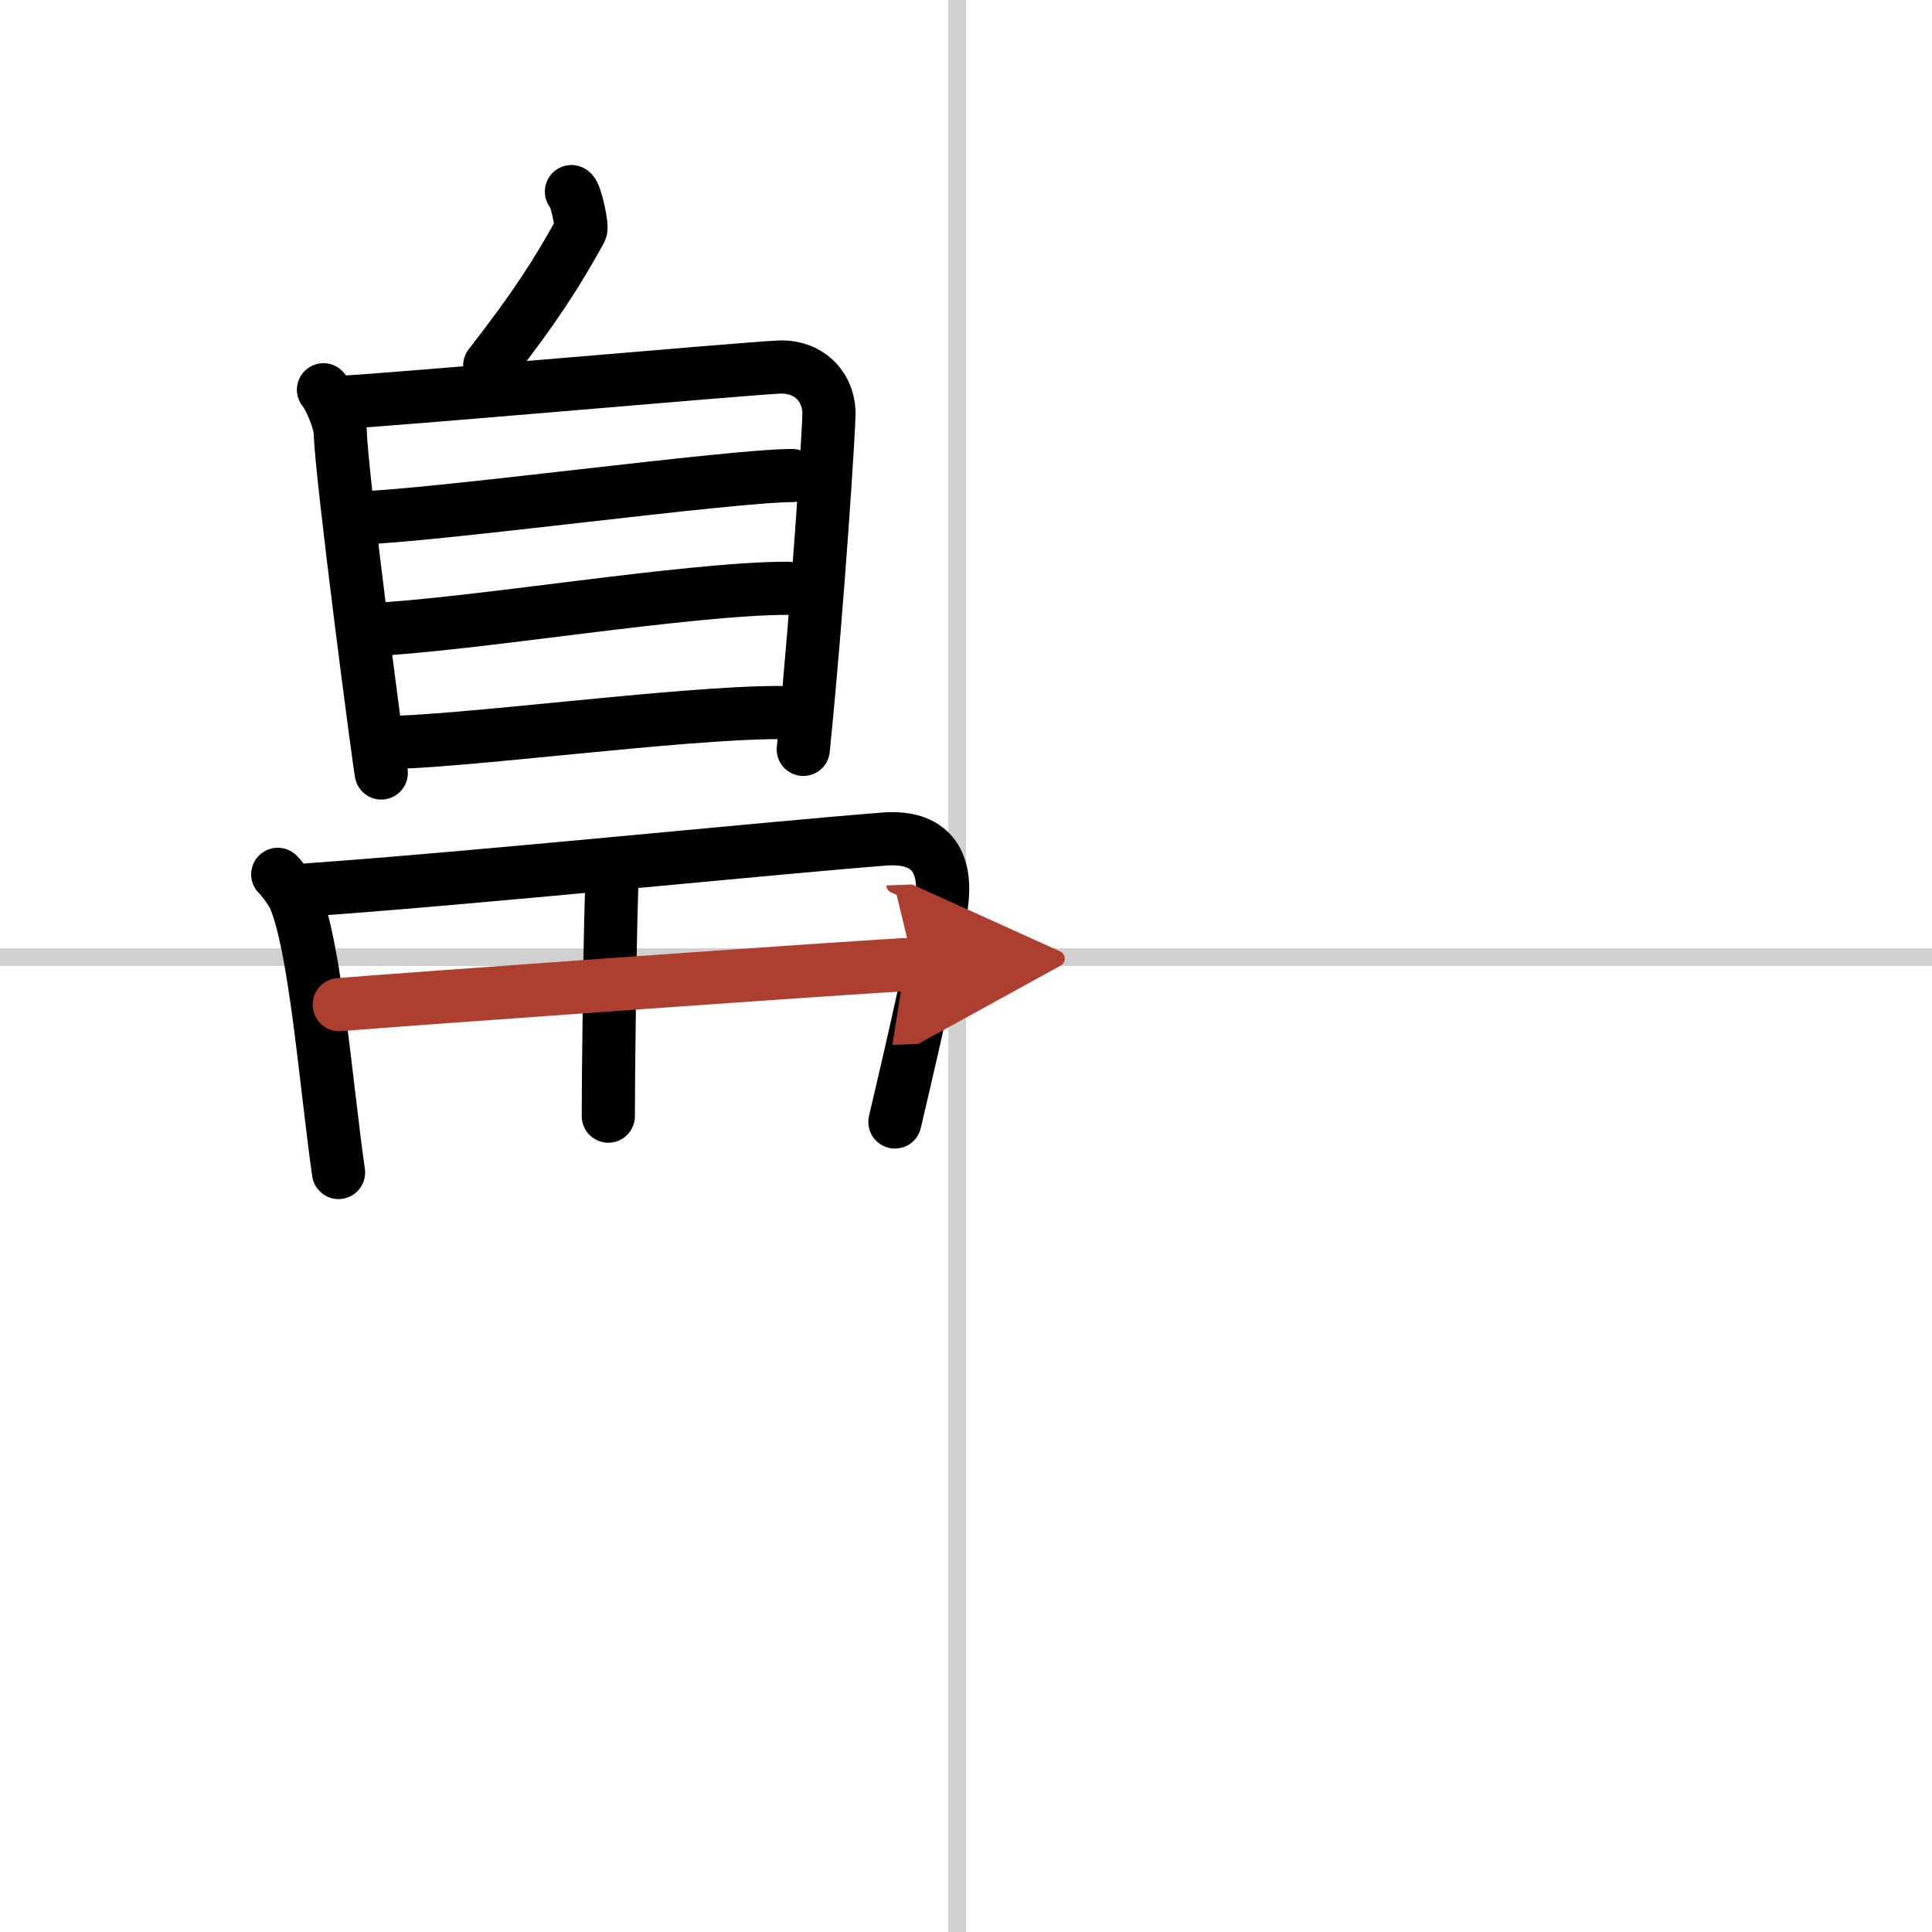 <svg width="400" height="400" viewBox="0 0 109 109" xmlns="http://www.w3.org/2000/svg"><defs><marker id="a" markerWidth="4" orient="auto" refX="1" refY="5" viewBox="0 0 10 10"><polyline points="0 0 10 5 0 10 1 5" fill="#ad3f31" stroke="#ad3f31"/></marker></defs><g fill="none" stroke="#000" stroke-linecap="round" stroke-linejoin="round" stroke-width="3"><rect width="100%" height="100%" fill="#fff" stroke="#fff"/><line x1="54" x2="54" y2="109" stroke="#d0d0d0" stroke-width="1"/><line x2="109" y1="54" y2="54" stroke="#d0d0d0" stroke-width="1"/><path d="m32.24 10.81c0.23 0.07 0.63 1.96 0.52 2.17-1.25 2.27-2.5 4.27-5.13 7.64"/><path d="m18.25 21.99c0.39 0.47 0.94 1.82 0.95 2.44 0.05 2.31 2.18 18.55 2.31 19.18"/><path d="m19.35 22.69c2.19-0.08 22.58-1.89 24.58-1.98 1.66-0.08 2.83 1.06 2.84 2.63 0 0.75-0.6 10.46-1.45 18.94"/><path d="m20.12 29.23c4.32-0.11 21.06-2.4 24.57-2.4"/><path d="m20.8 35.53c5.81-0.26 18-2.34 23.64-2.34"/><path d="m21.51 41.9c4.36 0 16.81-1.7 22.45-1.7"/><path d="m15.67 49.33c0.27 0.26 0.77 0.94 0.92 1.27 1.2 2.7 1.79 10.52 2.51 15.55"/><path d="m17.43 50.2c9.49-0.67 25.35-2.3 32.43-2.86 2.6-0.21 3.64 1.22 3.24 3.81-0.42 2.74-1.6 7.84-2.61 12.15"/><path d="m34.55 49.39c-0.13 1.6-0.24 12.25-0.23 13.58"/><path d="m19.14 56.68c3.09-0.26 29.83-2.18 32.39-2.28" marker-end="url(#a)" stroke="#ad3f31"/></g></svg>

